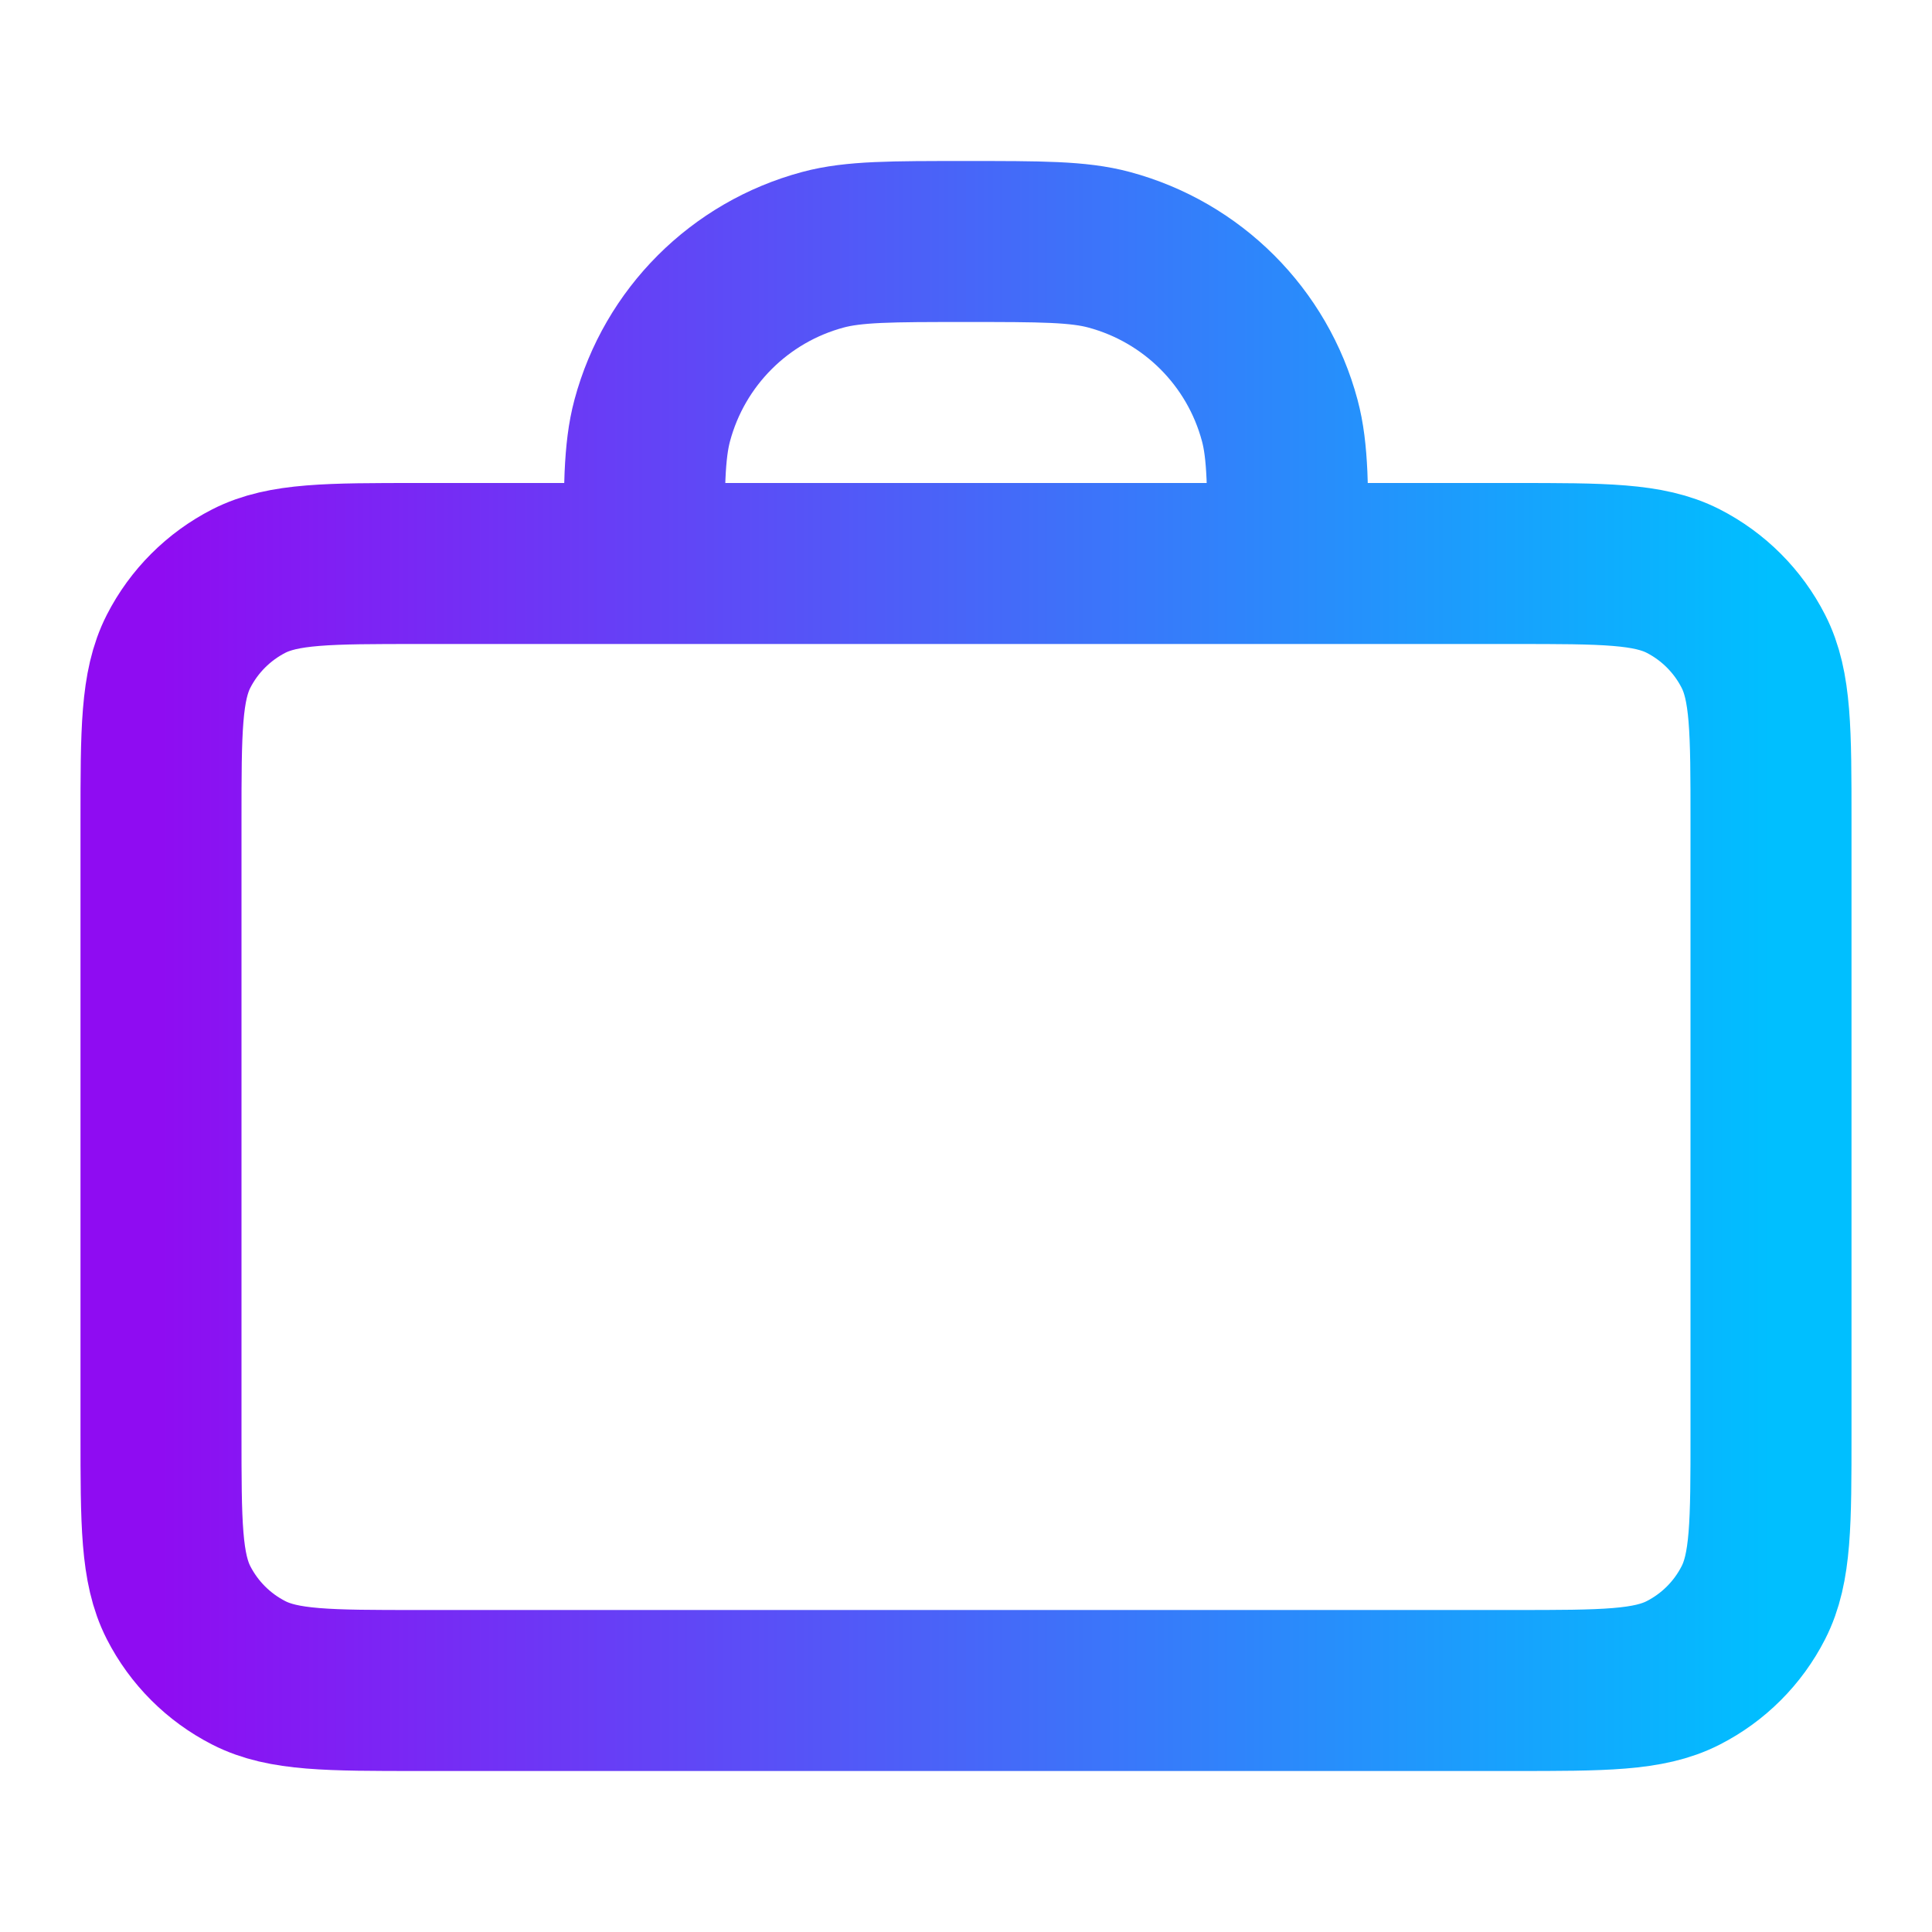 <svg width="30" height="30" viewBox="0 0 30 30" fill="none" xmlns="http://www.w3.org/2000/svg">
<path d="M20 8.75C20 7.588 20 7.006 19.872 6.529C19.526 5.235 18.515 4.225 17.221 3.878C16.744 3.75 16.163 3.75 15 3.75C13.838 3.75 13.256 3.75 12.779 3.878C11.485 4.225 10.475 5.235 10.128 6.529C10 7.006 10 7.588 10 8.75M6.5 26.25H23.5C24.9 26.25 25.6 26.25 26.135 25.977C26.605 25.738 26.988 25.355 27.227 24.885C27.5 24.35 27.5 23.65 27.5 22.25V12.75C27.5 11.35 27.5 10.65 27.227 10.115C26.988 9.645 26.605 9.262 26.135 9.022C25.6 8.75 24.9 8.75 23.5 8.75H6.5C5.1 8.75 4.4 8.75 3.865 9.022C3.395 9.262 3.012 9.645 2.772 10.115C2.5 10.65 2.5 11.35 2.5 12.75V22.25C2.5 23.65 2.5 24.35 2.772 24.885C3.012 25.355 3.395 25.738 3.865 25.977C4.4 26.25 5.1 26.25 6.5 26.25Z" stroke="url(#paint0_linear_40_737)" stroke-width="2.5" stroke-linecap="round" stroke-linejoin="round"/>
<defs>
<linearGradient id="paint0_linear_40_737" x1="2.5" y1="15" x2="27.5" y2="15" gradientUnits="userSpaceOnUse">
<stop stop-color="#8F0CF2"/>
<stop offset="1" stop-color="#00BFFF"/>
</linearGradient>
</defs>
</svg>
